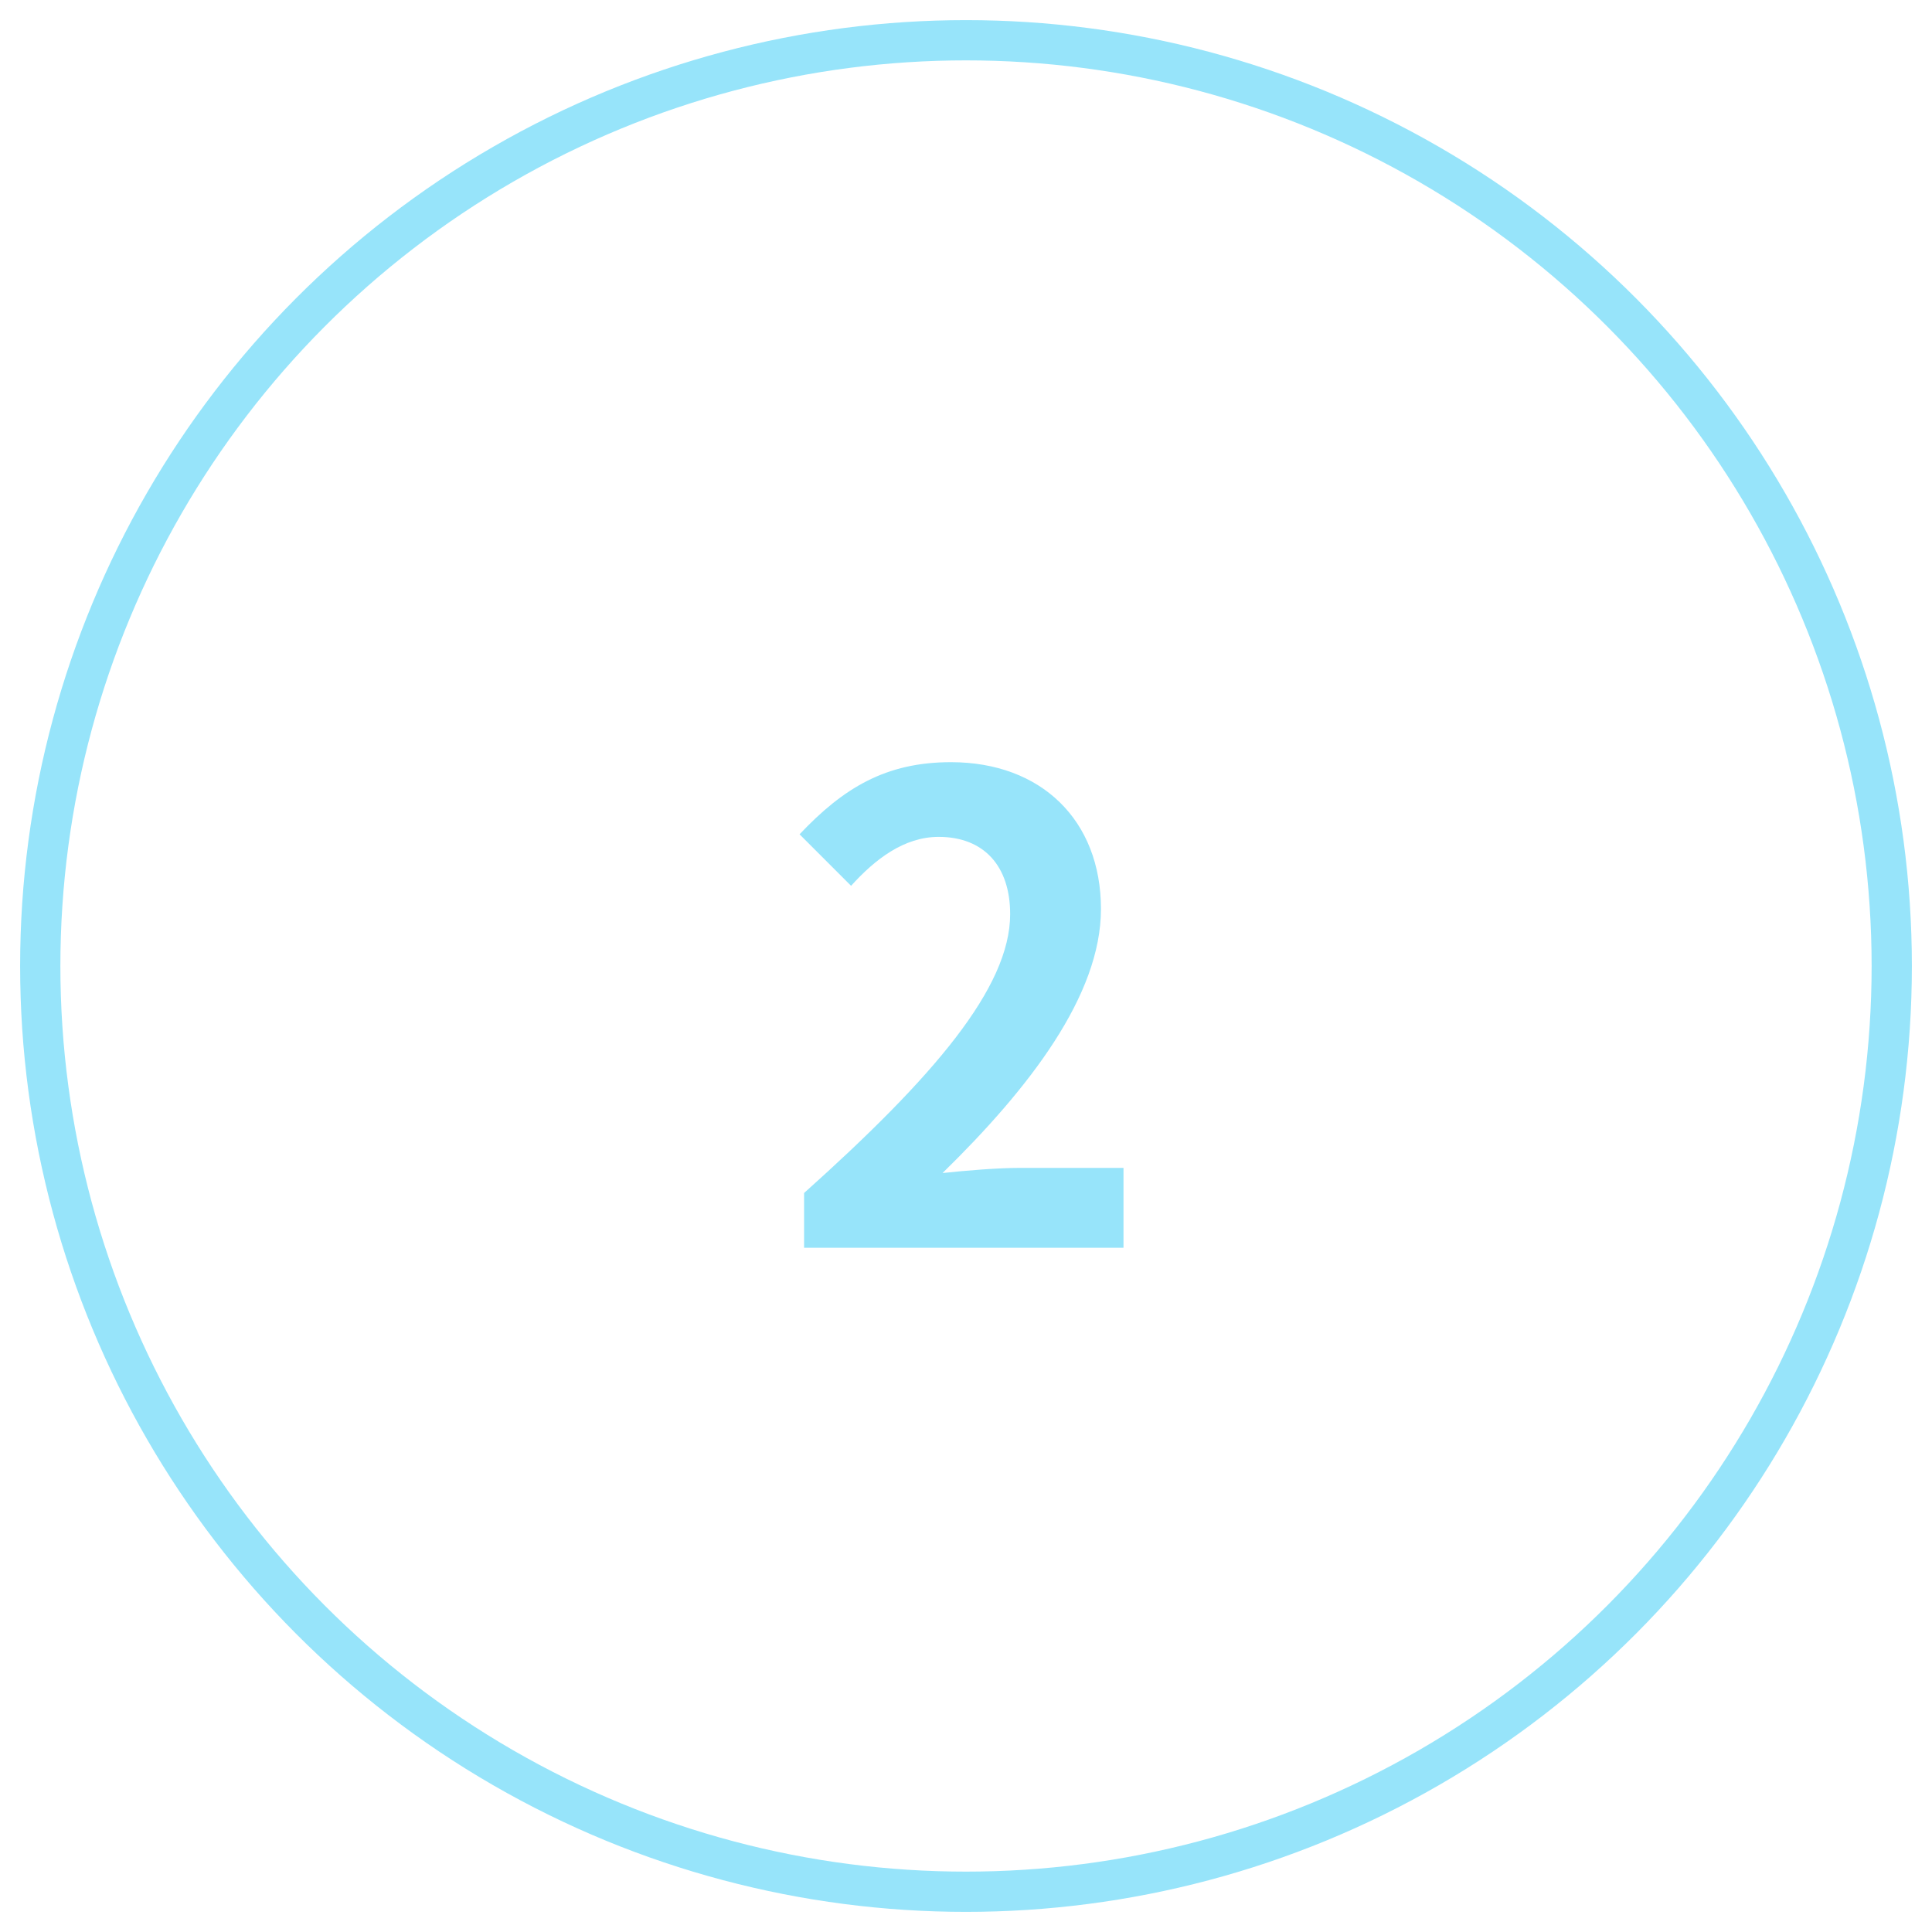 <svg width="48" height="48" viewBox="0 0 48 48" fill="none" xmlns="http://www.w3.org/2000/svg">
<circle cx="24" cy="24" r="23" stroke="#97E4FA"/>
<path d="M19.977 31V29.64C23.193 26.76 25.097 24.536 25.097 22.712C25.097 21.512 24.441 20.792 23.321 20.792C22.457 20.792 21.737 21.352 21.145 22.008L19.865 20.728C20.953 19.576 22.009 18.936 23.625 18.936C25.865 18.936 27.353 20.376 27.353 22.584C27.353 24.728 25.577 27.032 23.417 29.144C24.009 29.08 24.793 29.016 25.337 29.016H27.913V31H19.977Z" fill="#97E4FA"/>
</svg>
